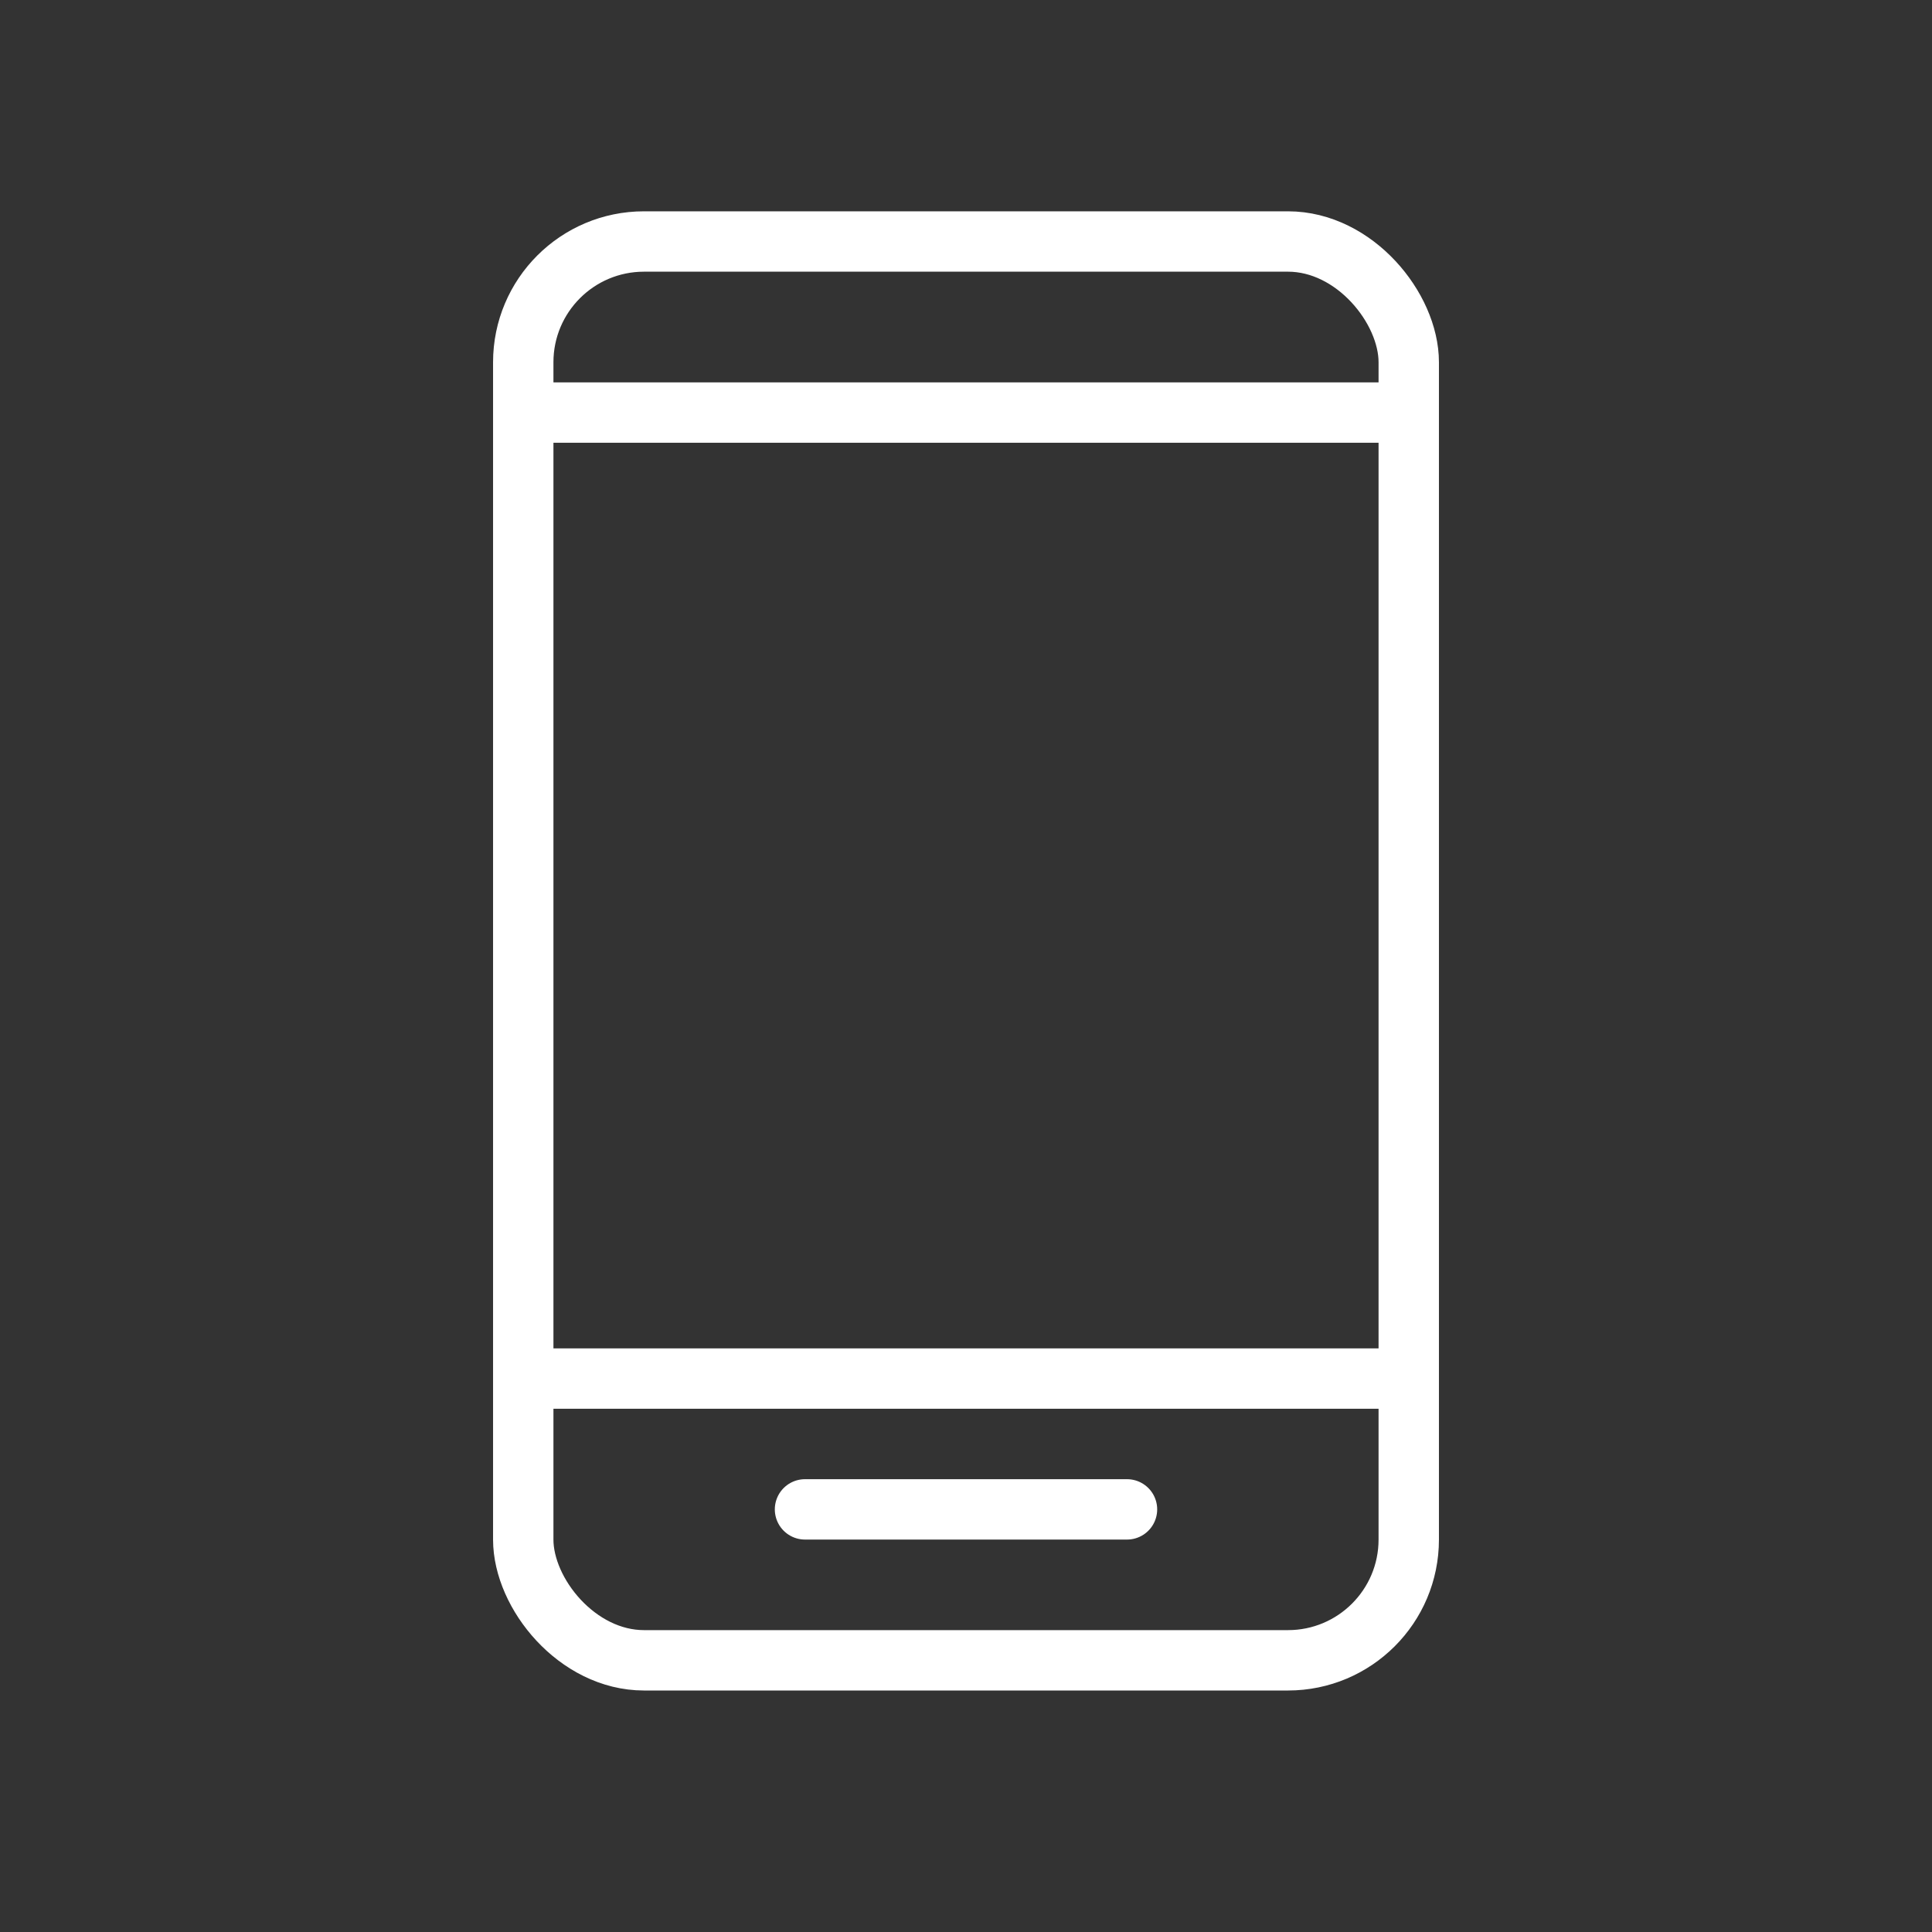 <svg width="48" height="48" viewBox="0 0 48 48" fill="none" xmlns="http://www.w3.org/2000/svg">
<rect x="0" y="0" width="48" height="48" fill="#333333" stroke="none"/>
<rect x="13" y="6" width="22" height="35.25" rx="3" stroke="white" stroke-width="1.5" stroke-linecap="round" stroke-linejoin="round"/>
<path d="M20 37.5H28" stroke="white" stroke-width="1.5" stroke-linecap="round" stroke-linejoin="round"/>
<line x1="13" y1="10.25" x2="35" y2="10.25" stroke="white" stroke-width="1.5"/>
<line x1="13" y1="34.25" x2="35" y2="34.25" stroke="white" stroke-width="1.5"/>
</svg>
